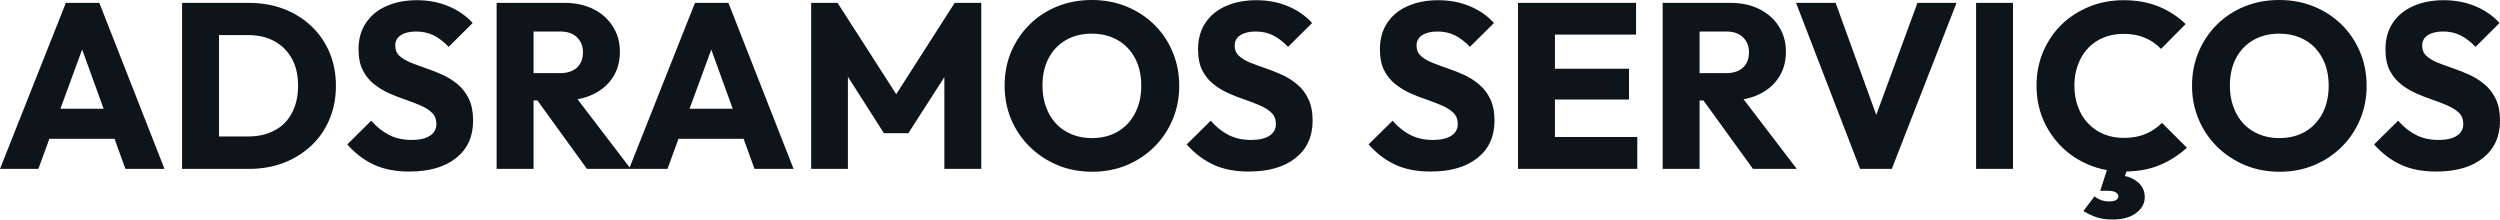 <?xml version="1.0" encoding="UTF-8" standalone="yes"?>
<svg xmlns="http://www.w3.org/2000/svg" width="100%" height="100%" viewBox="0 0 244.398 21.459" fill="#0d141a">
  <path d="M3.75 16.51L0 16.51L6.44 0.28L9.71 0.28L16.08 16.51L12.26 16.51L7.38 3.04L8.69 3.04L3.75 16.51ZM12.51 13.57L3.66 13.57L3.66 10.63L12.51 10.63L12.51 13.57ZM24.36 16.51L20.24 16.51L20.24 13.34L24.27 13.34Q25.74 13.34 26.84 12.75Q27.95 12.17 28.54 11.04Q29.14 9.91 29.14 8.37L29.14 8.37Q29.14 6.83 28.53 5.73Q27.92 4.62 26.83 4.03Q25.74 3.43 24.27 3.43L24.27 3.43L20.13 3.43L20.13 0.28L24.31 0.28Q26.15 0.28 27.70 0.86Q29.26 1.45 30.42 2.54Q31.58 3.63 32.21 5.12Q32.84 6.60 32.84 8.39L32.84 8.39Q32.84 10.17 32.21 11.66Q31.58 13.16 30.43 14.24Q29.28 15.32 27.73 15.92Q26.17 16.51 24.36 16.51L24.36 16.51ZM21.41 16.51L17.80 16.51L17.80 0.28L21.41 0.28L21.41 16.51ZM40.02 16.77L40.02 16.77Q38.02 16.77 36.58 16.11Q35.14 15.46 33.95 14.12L33.95 14.12L36.29 11.80Q37.08 12.70 38.03 13.19Q38.98 13.68 40.25 13.68L40.25 13.68Q41.40 13.68 42.03 13.27Q42.66 12.86 42.66 12.12L42.66 12.12Q42.66 11.45 42.25 11.04Q41.84 10.63 41.16 10.33Q40.48 10.03 39.66 9.75Q38.85 9.48 38.04 9.12Q37.24 8.76 36.56 8.22Q35.88 7.68 35.47 6.87Q35.05 6.05 35.05 4.81L35.05 4.81Q35.05 3.31 35.78 2.23Q36.50 1.15 37.79 0.59Q39.08 0.02 40.76 0.02L40.76 0.02Q42.46 0.02 43.87 0.62Q45.29 1.22 46.21 2.25L46.21 2.25L43.86 4.58Q43.13 3.82 42.38 3.45Q41.63 3.08 40.69 3.08L40.69 3.08Q39.74 3.08 39.19 3.44Q38.64 3.79 38.64 4.46L38.64 4.46Q38.64 5.08 39.05 5.46Q39.47 5.84 40.15 6.12Q40.82 6.39 41.64 6.67Q42.46 6.95 43.26 7.31Q44.07 7.68 44.75 8.25Q45.42 8.81 45.84 9.67Q46.25 10.53 46.25 11.80L46.25 11.80Q46.25 14.12 44.60 15.44Q42.94 16.77 40.02 16.77ZM55.06 9.82L51.31 9.82L51.31 7.15L54.74 7.15Q55.82 7.15 56.41 6.60Q56.99 6.05 56.99 5.11L56.99 5.11Q56.99 4.23 56.42 3.66Q55.84 3.08 54.76 3.08L54.76 3.08L51.31 3.08L51.31 0.28L55.18 0.28Q56.79 0.28 58.01 0.89Q59.22 1.49 59.91 2.58Q60.60 3.66 60.60 5.06L60.60 5.06Q60.60 6.49 59.91 7.56Q59.22 8.63 57.98 9.22Q56.74 9.82 55.06 9.82L55.06 9.82ZM52.16 16.51L48.55 16.51L48.55 0.28L52.16 0.28L52.16 16.51ZM61.66 16.51L57.38 16.51L52.32 9.52L55.64 8.63L61.66 16.51ZM65.25 16.51L61.50 16.51L67.94 0.28L71.21 0.28L77.58 16.51L73.76 16.51L68.88 3.04L70.20 3.04L65.25 16.51ZM74.01 13.57L65.16 13.57L65.16 10.63L74.01 10.63L74.01 13.57ZM82.89 16.51L79.30 16.51L79.30 0.28L81.88 0.28L88.27 10.23L86.96 10.23L93.33 0.28L95.93 0.28L95.93 16.51L92.32 16.51L92.32 6.37L92.97 6.53L88.80 13.02L86.41 13.02L82.27 6.53L82.89 6.37L82.89 16.51ZM106.79 16.79L106.79 16.79Q104.95 16.79 103.40 16.15Q101.84 15.50 100.67 14.35Q99.50 13.20 98.85 11.67Q98.21 10.14 98.21 8.37L98.21 8.37Q98.21 6.58 98.85 5.06Q99.50 3.54 100.65 2.40Q101.80 1.26 103.35 0.63Q104.90 0 106.74 0L106.74 0Q108.56 0 110.11 0.63Q111.66 1.26 112.83 2.40Q113.99 3.54 114.63 5.07Q115.28 6.60 115.28 8.39L115.28 8.39Q115.28 10.17 114.63 11.70Q113.99 13.22 112.84 14.36Q111.69 15.50 110.14 16.15Q108.58 16.79 106.79 16.79ZM106.74 13.50L106.74 13.50Q108.19 13.50 109.28 12.86Q110.38 12.21 110.97 11.05Q111.57 9.89 111.57 8.37L111.57 8.37Q111.57 7.22 111.23 6.29Q110.88 5.36 110.24 4.68Q109.59 4.00 108.71 3.65Q107.82 3.29 106.74 3.29L106.74 3.29Q105.29 3.29 104.20 3.92Q103.11 4.55 102.51 5.69Q101.91 6.83 101.91 8.37L101.91 8.37Q101.91 9.52 102.26 10.46Q102.60 11.41 103.24 12.09Q103.87 12.76 104.76 13.13Q105.66 13.50 106.74 13.50ZM122.08 16.77L122.08 16.77Q120.08 16.77 118.65 16.11Q117.21 15.46 116.01 14.12L116.01 14.12L118.36 11.80Q119.14 12.70 120.09 13.19Q121.05 13.68 122.31 13.68L122.31 13.68Q123.46 13.68 124.10 13.27Q124.73 12.86 124.73 12.12L124.73 12.12Q124.73 11.45 124.31 11.04Q123.90 10.63 123.22 10.33Q122.54 10.03 121.73 9.75Q120.91 9.48 120.11 9.12Q119.30 8.76 118.62 8.22Q117.94 7.68 117.53 6.87Q117.12 6.05 117.12 4.81L117.12 4.81Q117.12 3.31 117.84 2.23Q118.56 1.15 119.85 0.59Q121.14 0.02 122.82 0.02L122.82 0.02Q124.52 0.02 125.94 0.62Q127.35 1.22 128.27 2.25L128.27 2.25L125.92 4.58Q125.19 3.82 124.44 3.45Q123.69 3.08 122.75 3.08L122.75 3.08Q121.81 3.08 121.26 3.44Q120.70 3.79 120.70 4.46L120.70 4.46Q120.70 5.08 121.12 5.46Q121.53 5.84 122.21 6.12Q122.89 6.39 123.71 6.67Q124.52 6.95 125.33 7.31Q126.13 7.68 126.81 8.25Q127.49 8.81 127.90 9.67Q128.32 10.53 128.32 11.80L128.32 11.80Q128.32 14.12 126.66 15.44Q125.00 16.77 122.08 16.77ZM139.86 16.77L139.86 16.77Q137.86 16.77 136.42 16.11Q134.99 15.46 133.79 14.12L133.79 14.12L136.14 11.80Q136.92 12.70 137.87 13.19Q138.83 13.68 140.09 13.68L140.09 13.68Q141.24 13.68 141.88 13.27Q142.51 12.86 142.51 12.12L142.51 12.12Q142.51 11.45 142.09 11.04Q141.68 10.63 141.00 10.33Q140.32 10.03 139.51 9.75Q138.69 9.48 137.88 9.12Q137.08 8.76 136.40 8.22Q135.72 7.68 135.31 6.87Q134.90 6.05 134.90 4.81L134.90 4.81Q134.90 3.31 135.62 2.23Q136.34 1.15 137.63 0.59Q138.92 0.02 140.60 0.02L140.60 0.02Q142.30 0.02 143.72 0.62Q145.13 1.22 146.05 2.25L146.05 2.25L143.70 4.58Q142.97 3.82 142.22 3.45Q141.47 3.08 140.53 3.08L140.53 3.08Q139.59 3.08 139.03 3.44Q138.48 3.79 138.48 4.46L138.48 4.46Q138.48 5.08 138.90 5.46Q139.31 5.84 139.99 6.12Q140.67 6.39 141.48 6.67Q142.30 6.95 143.11 7.31Q143.91 7.68 144.59 8.25Q145.27 8.81 145.68 9.67Q146.10 10.53 146.10 11.80L146.10 11.80Q146.10 14.12 144.44 15.44Q142.78 16.77 139.86 16.77ZM152.01 16.51L148.40 16.51L148.40 0.28L152.01 0.28L152.01 16.51ZM160.06 16.51L151.16 16.51L151.16 13.39L160.06 13.39L160.06 16.51ZM159.25 9.73L151.16 9.73L151.16 6.72L159.25 6.72L159.25 9.73ZM159.94 3.38L151.16 3.38L151.16 0.28L159.94 0.28L159.94 3.38ZM169.05 9.82L165.30 9.82L165.30 7.15L168.73 7.15Q169.81 7.15 170.40 6.60Q170.98 6.05 170.98 5.11L170.98 5.11Q170.98 4.23 170.41 3.66Q169.83 3.08 168.75 3.08L168.75 3.08L165.30 3.08L165.30 0.28L169.16 0.28Q170.78 0.28 171.99 0.89Q173.21 1.49 173.90 2.58Q174.59 3.66 174.59 5.06L174.59 5.06Q174.59 6.49 173.90 7.56Q173.21 8.63 171.97 9.22Q170.73 9.82 169.05 9.82L169.05 9.82ZM166.15 16.51L162.54 16.51L162.54 0.28L166.15 0.28L166.15 16.51ZM175.65 16.51L171.37 16.51L166.31 9.52L169.63 8.63L175.65 16.51ZM184.94 16.51L181.84 16.51L175.58 0.28L179.45 0.28L184.21 13.41L182.62 13.41L187.45 0.28L191.27 0.28L184.94 16.51ZM196.79 16.51L193.18 16.51L193.18 0.28L196.79 0.28L196.79 16.51ZM207.62 16.77L207.62 16.77Q205.80 16.77 204.25 16.13Q202.70 15.50 201.54 14.35Q200.38 13.20 199.73 11.67Q199.09 10.14 199.09 8.37L199.09 8.37Q199.09 6.60 199.73 5.07Q200.38 3.54 201.53 2.41Q202.68 1.29 204.23 0.66Q205.78 0.02 207.60 0.02L207.60 0.02Q209.53 0.02 211.04 0.64Q212.54 1.26 213.67 2.35L213.67 2.35L211.26 4.78Q210.61 4.09 209.70 3.70Q208.79 3.31 207.60 3.31L207.60 3.31Q206.54 3.31 205.65 3.67Q204.77 4.03 204.14 4.69Q203.50 5.36 203.15 6.30Q202.79 7.24 202.79 8.37L202.79 8.37Q202.79 9.52 203.15 10.46Q203.50 11.41 204.14 12.07Q204.77 12.74 205.65 13.11Q206.54 13.48 207.60 13.48L207.60 13.48Q208.84 13.48 209.76 13.09Q210.68 12.70 211.35 12.01L211.35 12.01L213.79 14.44Q212.61 15.52 211.11 16.15Q209.60 16.77 207.62 16.77ZM206.54 21.46L206.54 21.46Q205.62 21.46 204.96 21.24Q204.31 21.02 203.67 20.63L203.67 20.63L204.75 19.20Q205.05 19.43 205.40 19.56Q205.76 19.69 206.20 19.69L206.20 19.69Q206.68 19.69 206.89 19.54Q207.09 19.39 207.09 19.18L207.09 19.18Q207.09 18.97 206.84 18.81Q206.59 18.65 206.06 18.65L206.06 18.65L205.32 18.65L206.10 16.21L208.08 16.21L207.48 17.89L206.47 17.09Q207.99 17.07 208.83 17.68Q209.67 18.29 209.67 19.27L209.67 19.27Q209.67 20.19 208.82 20.83Q207.97 21.46 206.54 21.46ZM222.87 16.79L222.87 16.79Q221.03 16.79 219.48 16.15Q217.93 15.50 216.75 14.35Q215.58 13.20 214.94 11.67Q214.29 10.14 214.29 8.37L214.29 8.37Q214.29 6.58 214.94 5.06Q215.58 3.54 216.73 2.40Q217.88 1.26 219.43 0.63Q220.98 0 222.82 0L222.82 0Q224.64 0 226.19 0.63Q227.75 1.26 228.91 2.40Q230.07 3.54 230.71 5.07Q231.36 6.60 231.36 8.39L231.36 8.39Q231.36 10.17 230.71 11.70Q230.07 13.22 228.92 14.36Q227.77 15.50 226.22 16.15Q224.66 16.79 222.87 16.79ZM222.82 13.50L222.82 13.50Q224.27 13.50 225.37 12.86Q226.46 12.21 227.06 11.05Q227.65 9.89 227.65 8.37L227.65 8.37Q227.65 7.22 227.31 6.29Q226.96 5.36 226.32 4.68Q225.68 4.00 224.79 3.65Q223.91 3.29 222.82 3.29L222.82 3.29Q221.38 3.29 220.28 3.92Q219.19 4.55 218.59 5.69Q217.99 6.83 217.99 8.37L217.99 8.37Q217.99 9.52 218.34 10.46Q218.68 11.41 219.32 12.09Q219.95 12.76 220.85 13.13Q221.74 13.50 222.82 13.50ZM238.17 16.77L238.17 16.77Q236.16 16.77 234.73 16.11Q233.29 15.46 232.09 14.12L232.09 14.12L234.44 11.80Q235.22 12.70 236.18 13.19Q237.13 13.68 238.40 13.68L238.40 13.68Q239.55 13.68 240.18 13.27Q240.81 12.86 240.81 12.12L240.81 12.12Q240.81 11.45 240.40 11.04Q239.98 10.63 239.30 10.33Q238.63 10.03 237.81 9.75Q236.99 9.48 236.19 9.12Q235.38 8.76 234.70 8.22Q234.03 7.68 233.61 6.87Q233.20 6.05 233.20 4.81L233.20 4.81Q233.20 3.31 233.92 2.23Q234.65 1.15 235.93 0.59Q237.22 0.02 238.90 0.02L238.90 0.02Q240.60 0.02 242.02 0.62Q243.43 1.22 244.35 2.25L244.35 2.25L242.01 4.58Q241.27 3.82 240.52 3.45Q239.78 3.08 238.83 3.08L238.83 3.08Q237.89 3.08 237.34 3.44Q236.79 3.79 236.79 4.46L236.79 4.46Q236.79 5.08 237.20 5.46Q237.61 5.84 238.29 6.12Q238.97 6.39 239.79 6.67Q240.60 6.95 241.41 7.31Q242.21 7.68 242.89 8.25Q243.57 8.81 243.98 9.67Q244.40 10.53 244.40 11.80L244.40 11.80Q244.40 14.12 242.74 15.44Q241.09 16.77 238.17 16.77Z" preserveAspectRatio="none"/>
</svg>